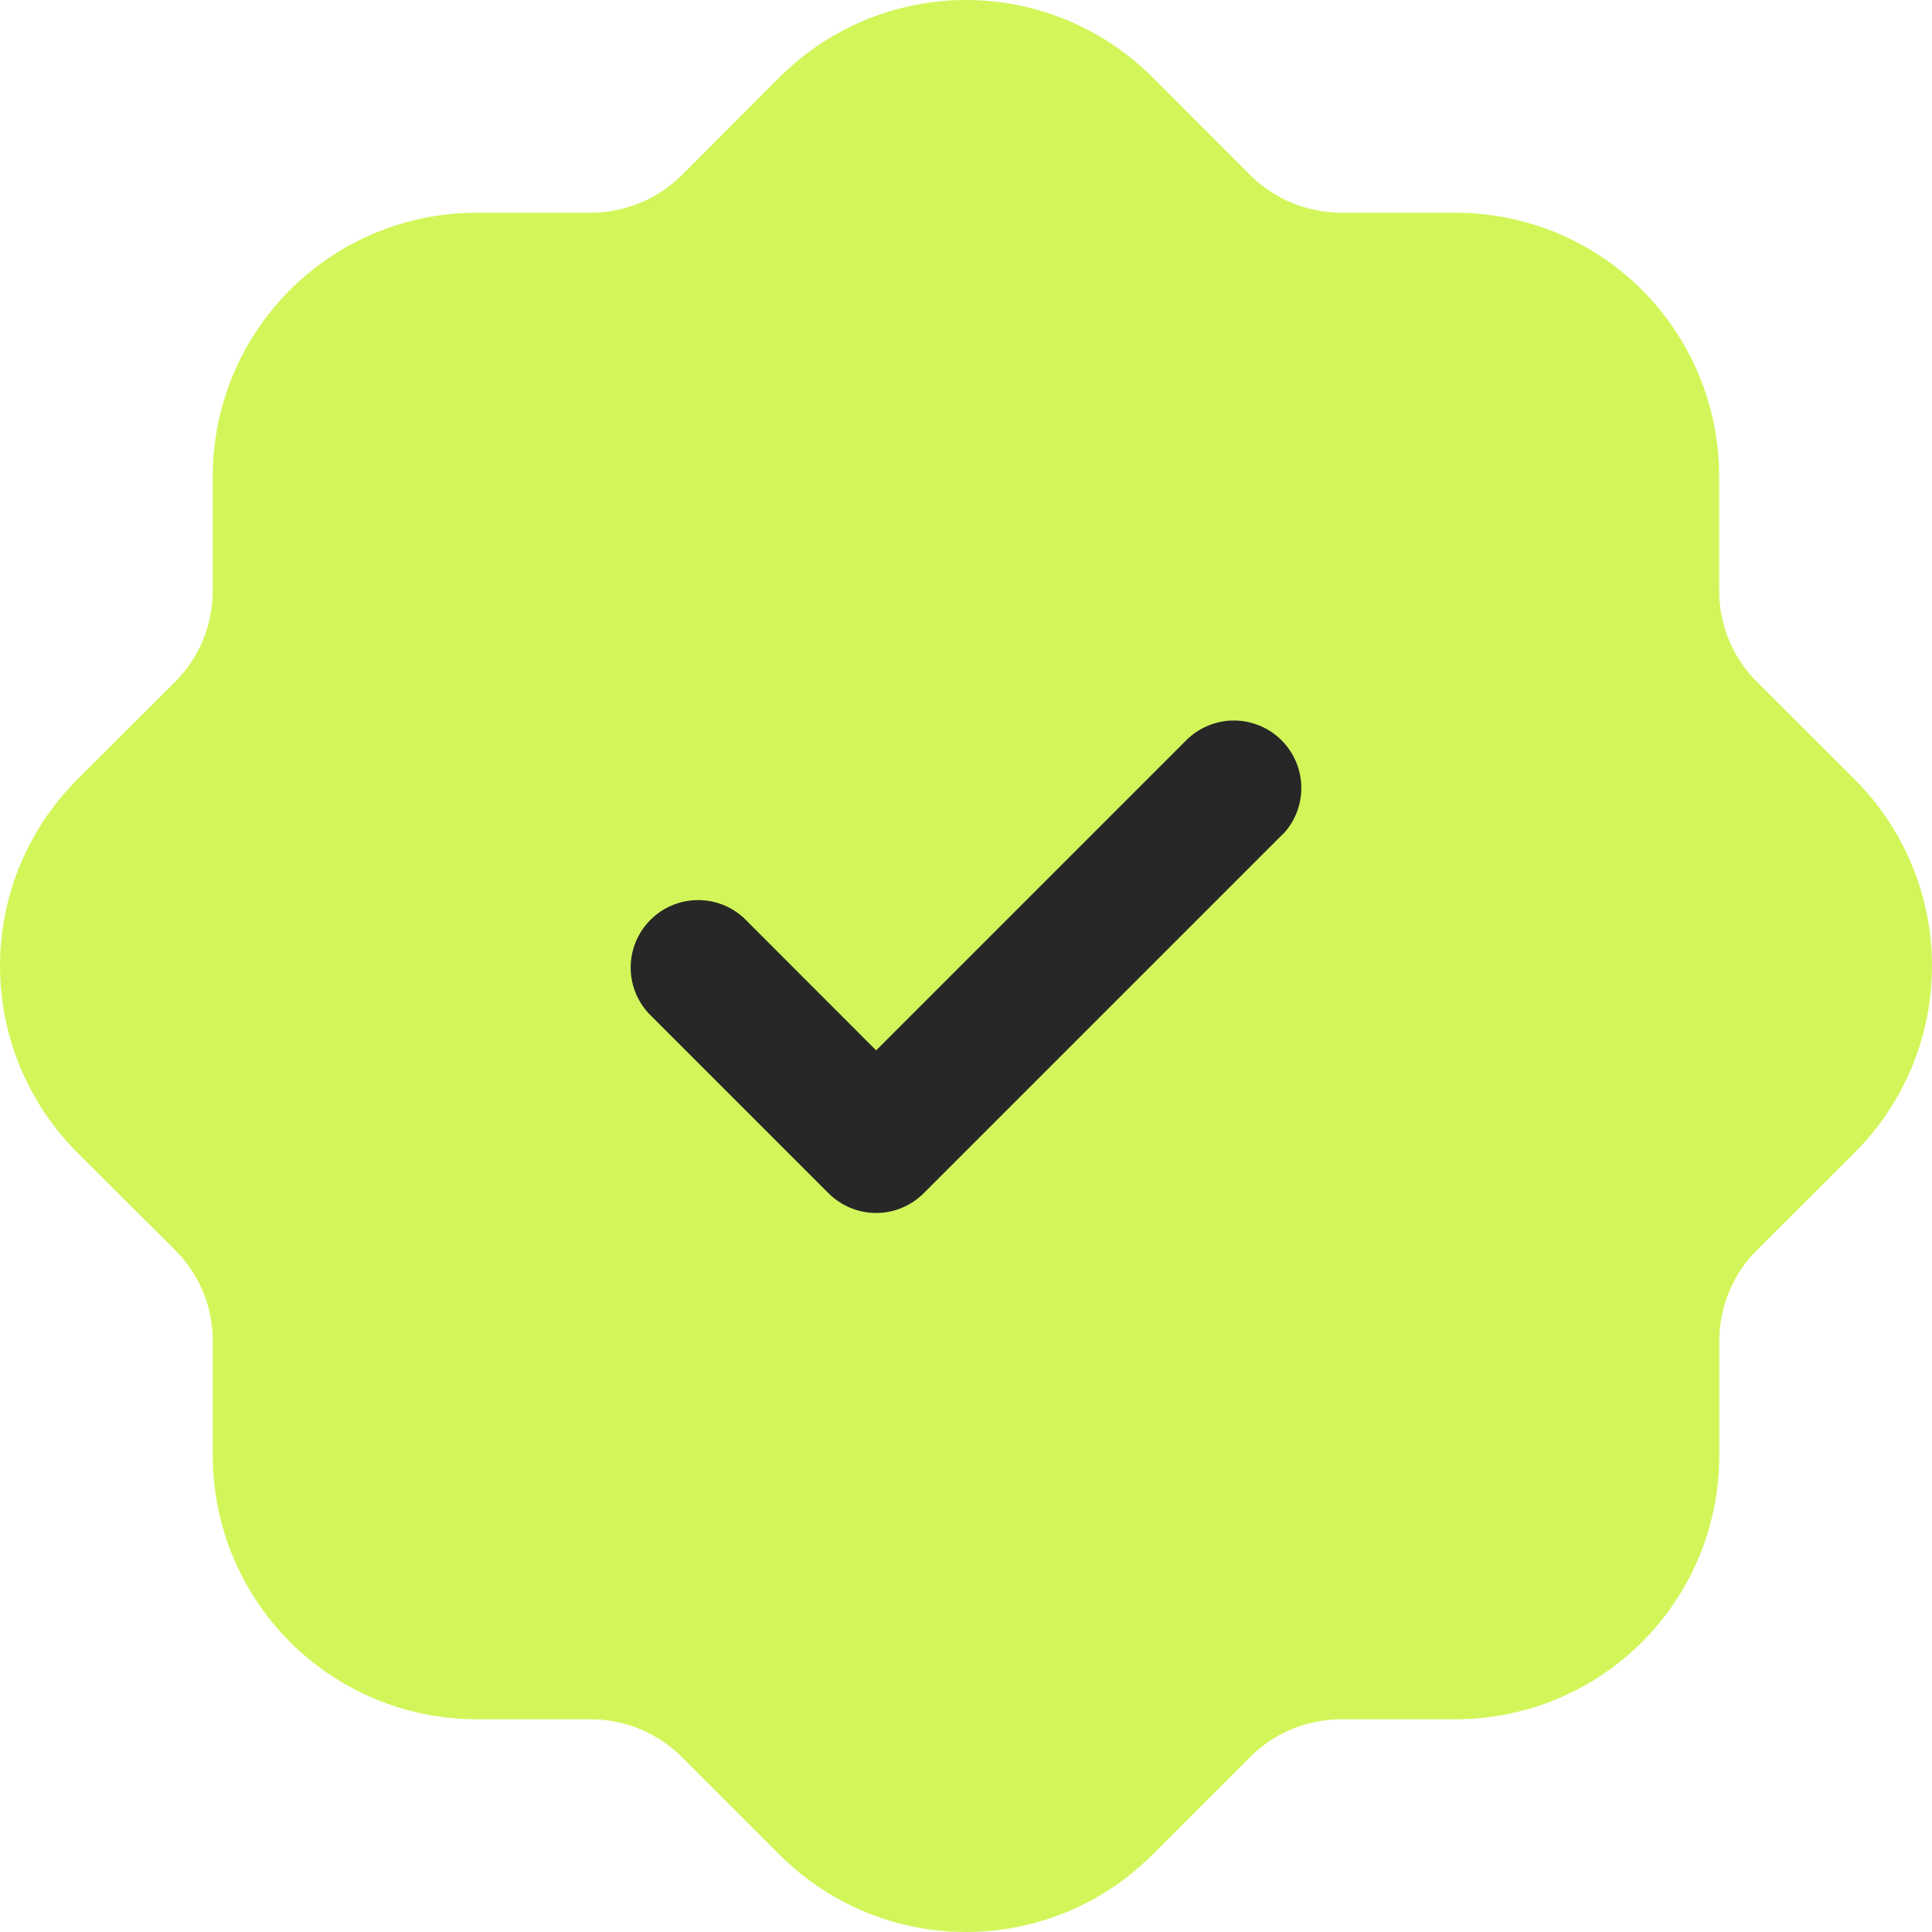 <?xml version="1.0" encoding="UTF-8"?> <svg xmlns="http://www.w3.org/2000/svg" width="18" height="18" viewBox="0 0 18 18" fill="none"><circle cx="8.5" cy="8.5" r="4.5" fill="#272727"></circle><path d="M17.283 7.265L16.368 6.352C16.257 6.241 16.169 6.109 16.108 5.964C16.048 5.818 16.017 5.662 16.017 5.505V4.436C16.017 3.785 15.758 3.162 15.298 2.701C14.838 2.241 14.215 1.983 13.564 1.982H12.495C12.178 1.981 11.874 1.855 11.648 1.632L10.735 0.717C10.274 0.258 9.65 0 9 0C8.35 0 7.726 0.258 7.265 0.717L6.352 1.632C6.127 1.855 5.823 1.981 5.505 1.982H4.435C3.784 1.983 3.161 2.242 2.701 2.702C2.241 3.162 1.982 3.786 1.982 4.437V5.505C1.982 5.662 1.951 5.818 1.891 5.964C1.831 6.109 1.743 6.241 1.632 6.352L0.717 7.265C0.258 7.725 0 8.349 0 9C0 9.65 0.258 10.274 0.717 10.735L1.632 11.647C1.743 11.758 1.832 11.89 1.892 12.036C1.952 12.181 1.983 12.337 1.982 12.495V13.564C1.983 14.214 2.242 14.838 2.702 15.298C3.162 15.758 3.785 16.017 4.436 16.018H5.505C5.822 16.019 6.127 16.145 6.352 16.369L7.265 17.282C7.726 17.742 8.349 18 9 18C9.651 18 10.274 17.742 10.735 17.282L11.648 16.369C11.873 16.145 12.177 16.019 12.495 16.018H13.565C14.216 16.017 14.839 15.758 15.299 15.298C15.759 14.838 16.018 14.214 16.018 13.564V12.495C16.018 12.337 16.049 12.181 16.109 12.036C16.169 11.89 16.258 11.758 16.369 11.647L17.283 10.735C17.742 10.274 18 9.65 18 9C18 8.349 17.742 7.725 17.283 7.265ZM11.956 7.767L8.606 11.117C8.548 11.175 8.479 11.221 8.403 11.253C8.327 11.285 8.245 11.301 8.163 11.301C8.08 11.301 7.999 11.285 7.922 11.253C7.846 11.221 7.777 11.175 7.719 11.117L6.044 9.442C5.933 9.323 5.873 9.165 5.876 9.003C5.879 8.84 5.945 8.685 6.06 8.57C6.175 8.455 6.33 8.389 6.493 8.386C6.655 8.383 6.813 8.443 6.932 8.554L8.163 9.786L11.068 6.881C11.187 6.771 11.345 6.71 11.507 6.713C11.67 6.716 11.825 6.782 11.94 6.897C12.055 7.012 12.121 7.167 12.124 7.33C12.127 7.493 12.067 7.65 11.956 7.769V7.767Z" fill="#D2F65A"></path></svg> 